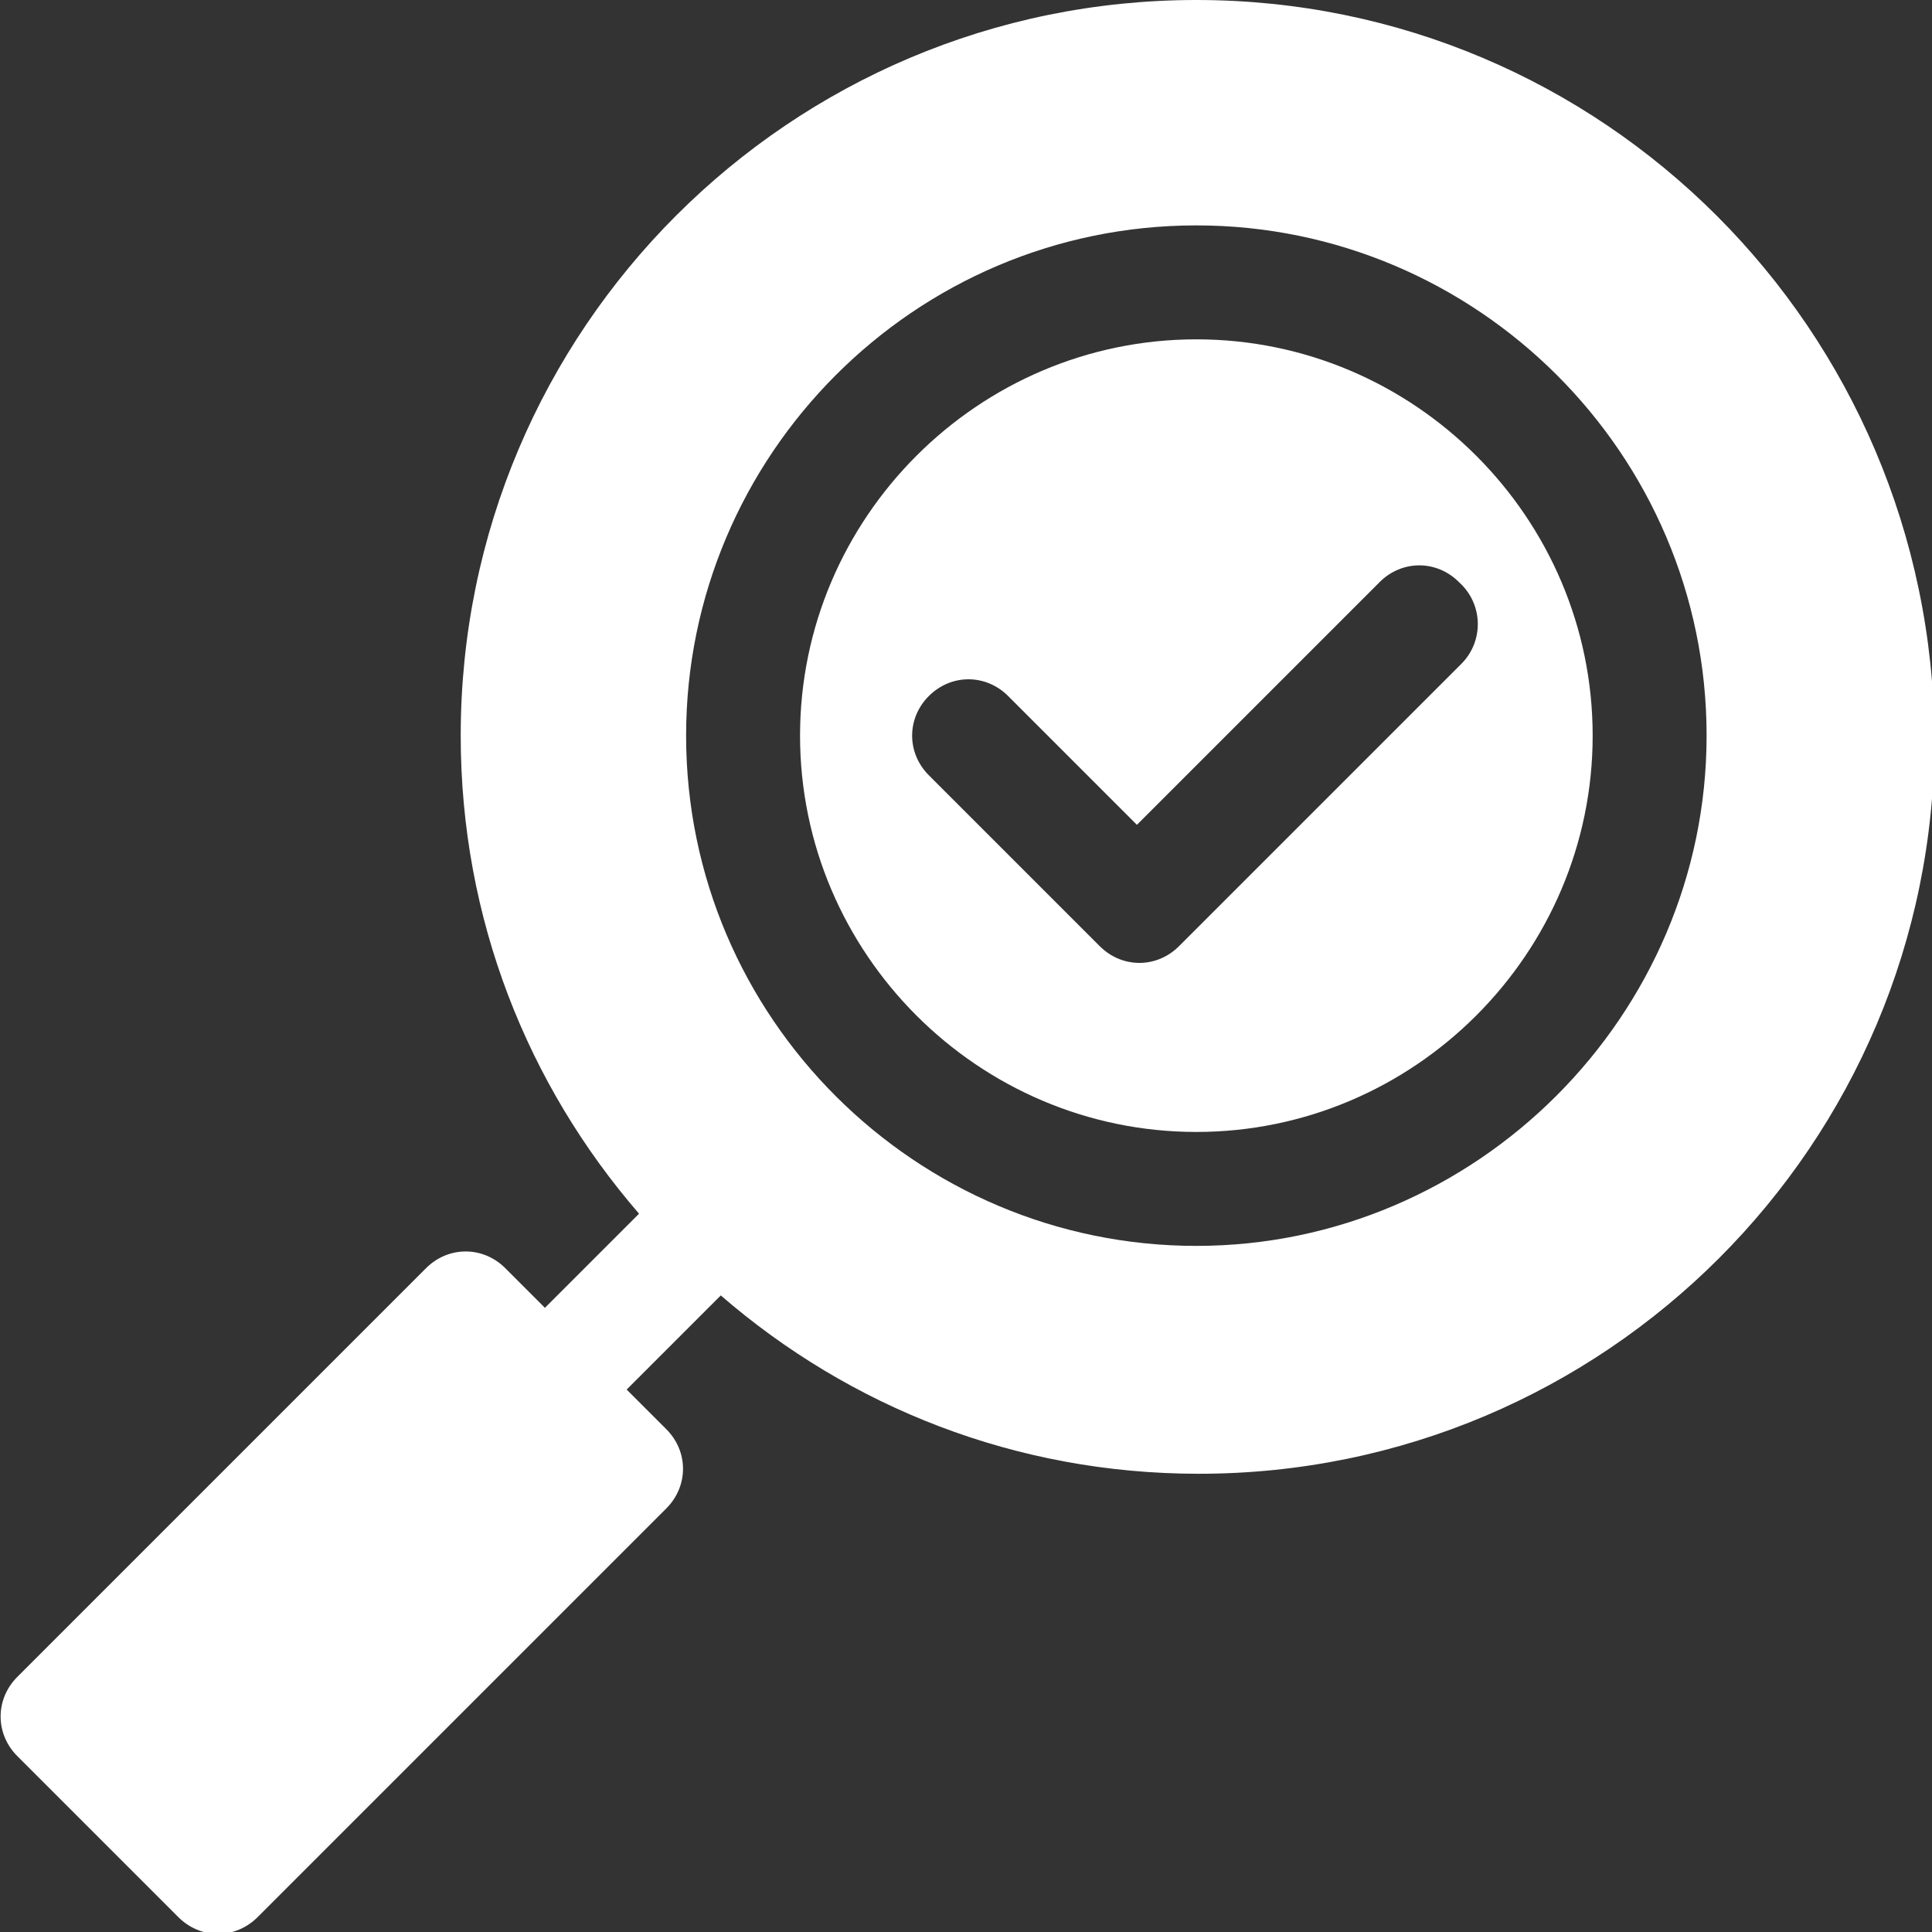 <?xml version="1.0" encoding="utf-8"?>
<!-- Generator: Adobe Illustrator 27.0.1, SVG Export Plug-In . SVG Version: 6.00 Build 0)  -->
<svg version="1.1" id="Ebene_1" xmlns="http://www.w3.org/2000/svg" xmlns:xlink="http://www.w3.org/1999/xlink" x="0px" y="0px"
	 viewBox="0 0 78 78" style="enable-background:new 0 0 78 78;" xml:space="preserve">
<rect x="0" y="0" width="78" height="78" fill="#333333" stroke="none"/>
<style type="text/css">
	.st0{fill:#FFFFFF;}
</style>
<g>
	<g transform="translate(-404 -376)">
		<g>
			<g>
				<g>
					<g>
						<g>
							<g>
								<path class="st0" d="M452.3,389.7c-8.8,0-16,7.2-16,16s7.2,16,16,16s16-7.2,16-16C468.3,396.9,461.1,389.7,452.3,389.7z
									 M463,402.8l-11.4,11.4c-0.9,0.9-2.3,0.9-3.2,0l-6.9-6.9c-0.9-0.9-0.9-2.3,0-3.2c0.9-0.9,2.3-0.9,3.2,0l5.2,5.2l9.8-9.8
									c0.9-0.9,2.3-0.9,3.2,0C463.9,400.4,463.9,401.9,463,402.8z"/>
								<path class="st0" d="M452.3,376c-16.4,0-29.7,13.3-29.7,29.7c0,7.4,2.7,14.1,7.2,19.3l0,0l-3.8,3.8l-1.6-1.6
									c-0.9-0.9-2.3-0.9-3.2,0l-16.5,16.5c-0.9,0.9-0.9,2.3,0,3.2l6.5,6.5c0.9,0.9,2.3,0.9,3.2,0l16.5-16.5c0.9-0.9,0.9-2.3,0-3.2
									l-1.6-1.6l3.8-3.8l0,0c5.2,4.5,11.9,7.2,19.3,7.2c16.4,0,29.7-13.3,29.7-29.7C482,389.3,468.7,376,452.3,376z M452.3,426.3
									c-11.3,0-20.6-9.2-20.6-20.6c0-11.3,9.2-20.6,20.6-20.6c11.3,0,20.6,9.2,20.6,20.6C472.9,417,463.6,426.3,452.3,426.3z"/>
							</g>
						</g>
					</g>
				</g>
			</g>
		</g>
	</g>
</g>
</svg>
